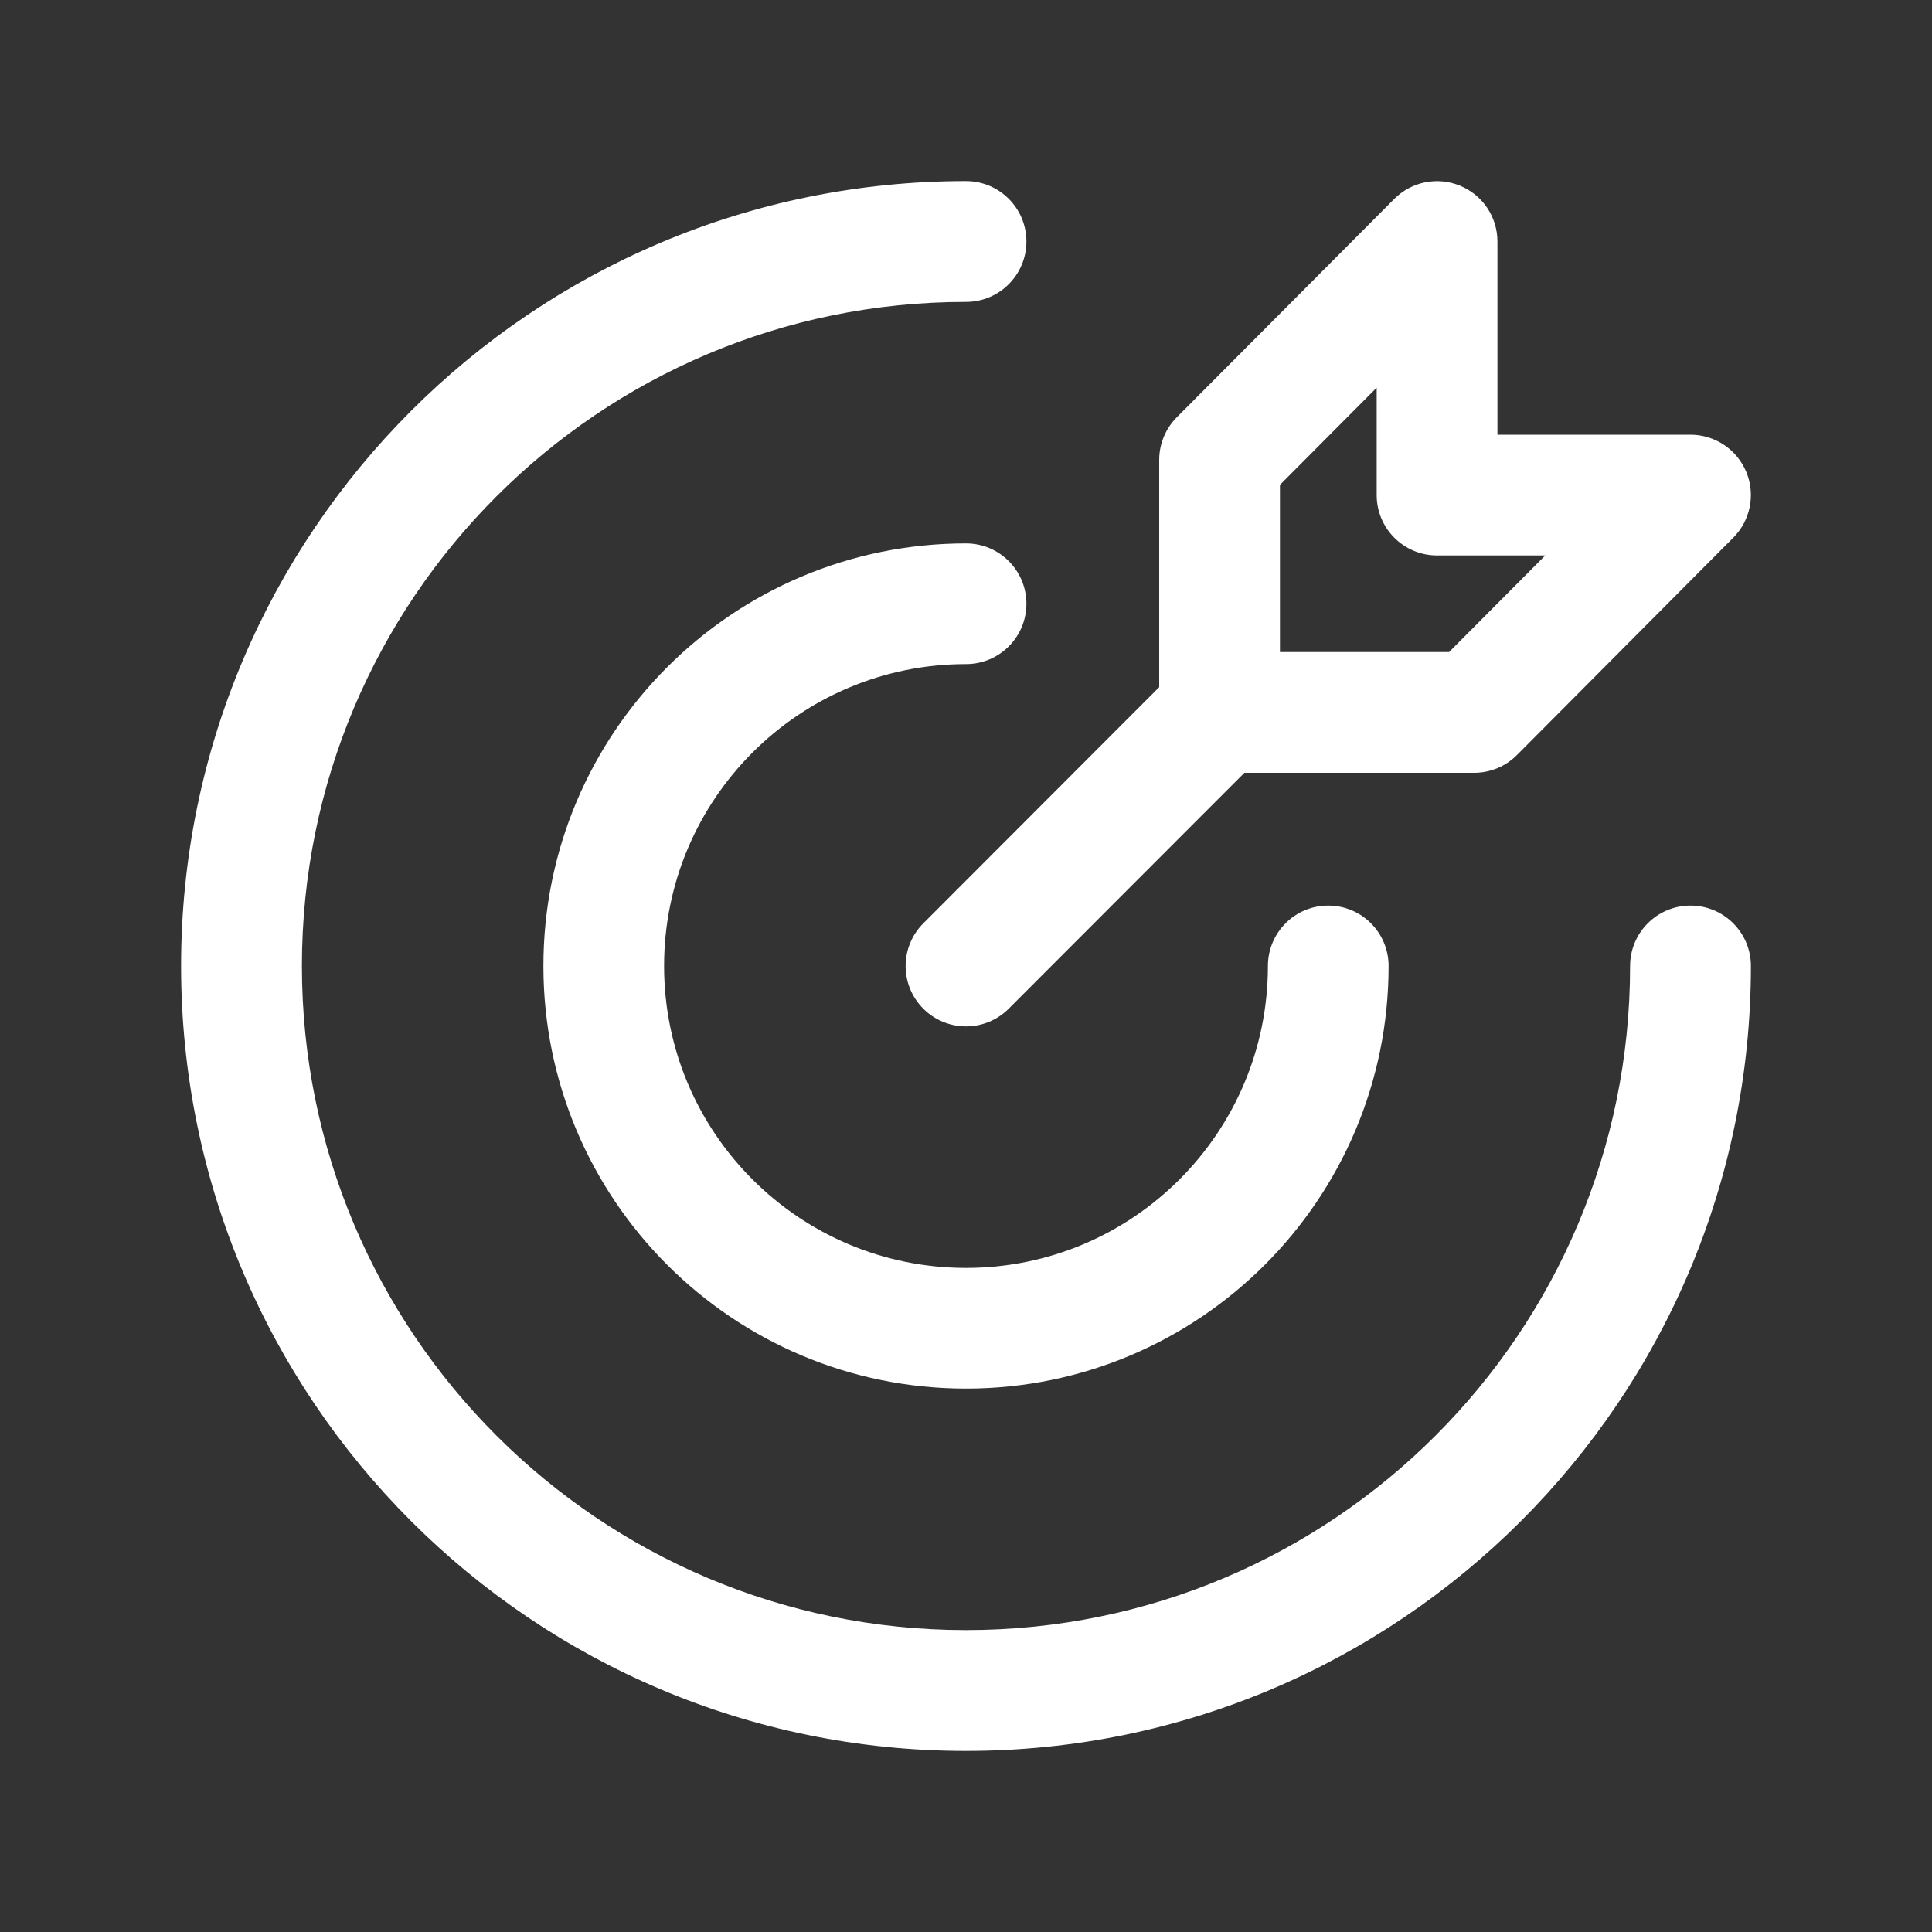 <svg width="30" height="30" viewBox="0 0 30 30" fill="none" xmlns="http://www.w3.org/2000/svg">
<rect x="0" y="0" width="30" height="30" fill="#333333" stroke="none"/>
<path fill-rule="evenodd" clip-rule="evenodd" d="M2.812 15C2.812 8.269 8.269 2.812 15 2.812C15.518 2.812 15.938 3.232 15.938 3.75C15.938 4.268 15.518 4.688 15 4.688C9.305 4.688 4.688 9.305 4.688 15C4.688 20.695 9.305 25.312 15 25.312C20.695 25.312 25.312 20.695 25.312 15C25.312 14.482 25.732 14.062 26.25 14.062C26.768 14.062 27.188 14.482 27.188 15C27.188 21.731 21.731 27.188 15 27.188C8.269 27.188 2.812 21.731 2.812 15Z" fill="white"/>
<path fill-rule="evenodd" clip-rule="evenodd" d="M8.438 15C8.438 11.376 11.376 8.438 15 8.438C15.518 8.438 15.938 8.857 15.938 9.375C15.938 9.893 15.518 10.312 15 10.312C12.411 10.312 10.312 12.411 10.312 15C10.312 17.589 12.411 19.688 15 19.688C17.589 19.688 19.688 17.589 19.688 15C19.688 14.482 20.107 14.062 20.625 14.062C21.143 14.062 21.562 14.482 21.562 15C21.562 18.624 18.624 21.562 15 21.562C11.376 21.562 8.438 18.624 8.438 15Z" fill="white"/>
<path fill-rule="evenodd" clip-rule="evenodd" d="M19.6 10.396C19.966 10.762 19.967 11.355 19.601 11.722L15.663 15.663C15.297 16.029 14.704 16.029 14.337 15.663C13.971 15.297 13.971 14.704 14.337 14.338L18.274 10.396C18.64 10.03 19.234 10.03 19.6 10.396Z" fill="white"/>
<path fill-rule="evenodd" clip-rule="evenodd" d="M22.672 2.884C23.023 3.028 23.252 3.37 23.252 3.75V6.75H26.25C26.629 6.75 26.97 6.978 27.116 7.328C27.261 7.678 27.182 8.081 26.914 8.349L23.555 11.724C23.379 11.901 23.14 12 22.891 12H18.937C18.42 12 18 11.58 18 11.062V7.142C18 6.894 18.098 6.656 18.273 6.48L21.65 3.089C21.918 2.82 22.322 2.739 22.672 2.884ZM19.875 7.529V10.125H22.501L23.994 8.625H22.314C21.797 8.625 21.377 8.205 21.377 7.688V6.02L19.875 7.529Z" fill="white"/>
</svg>
